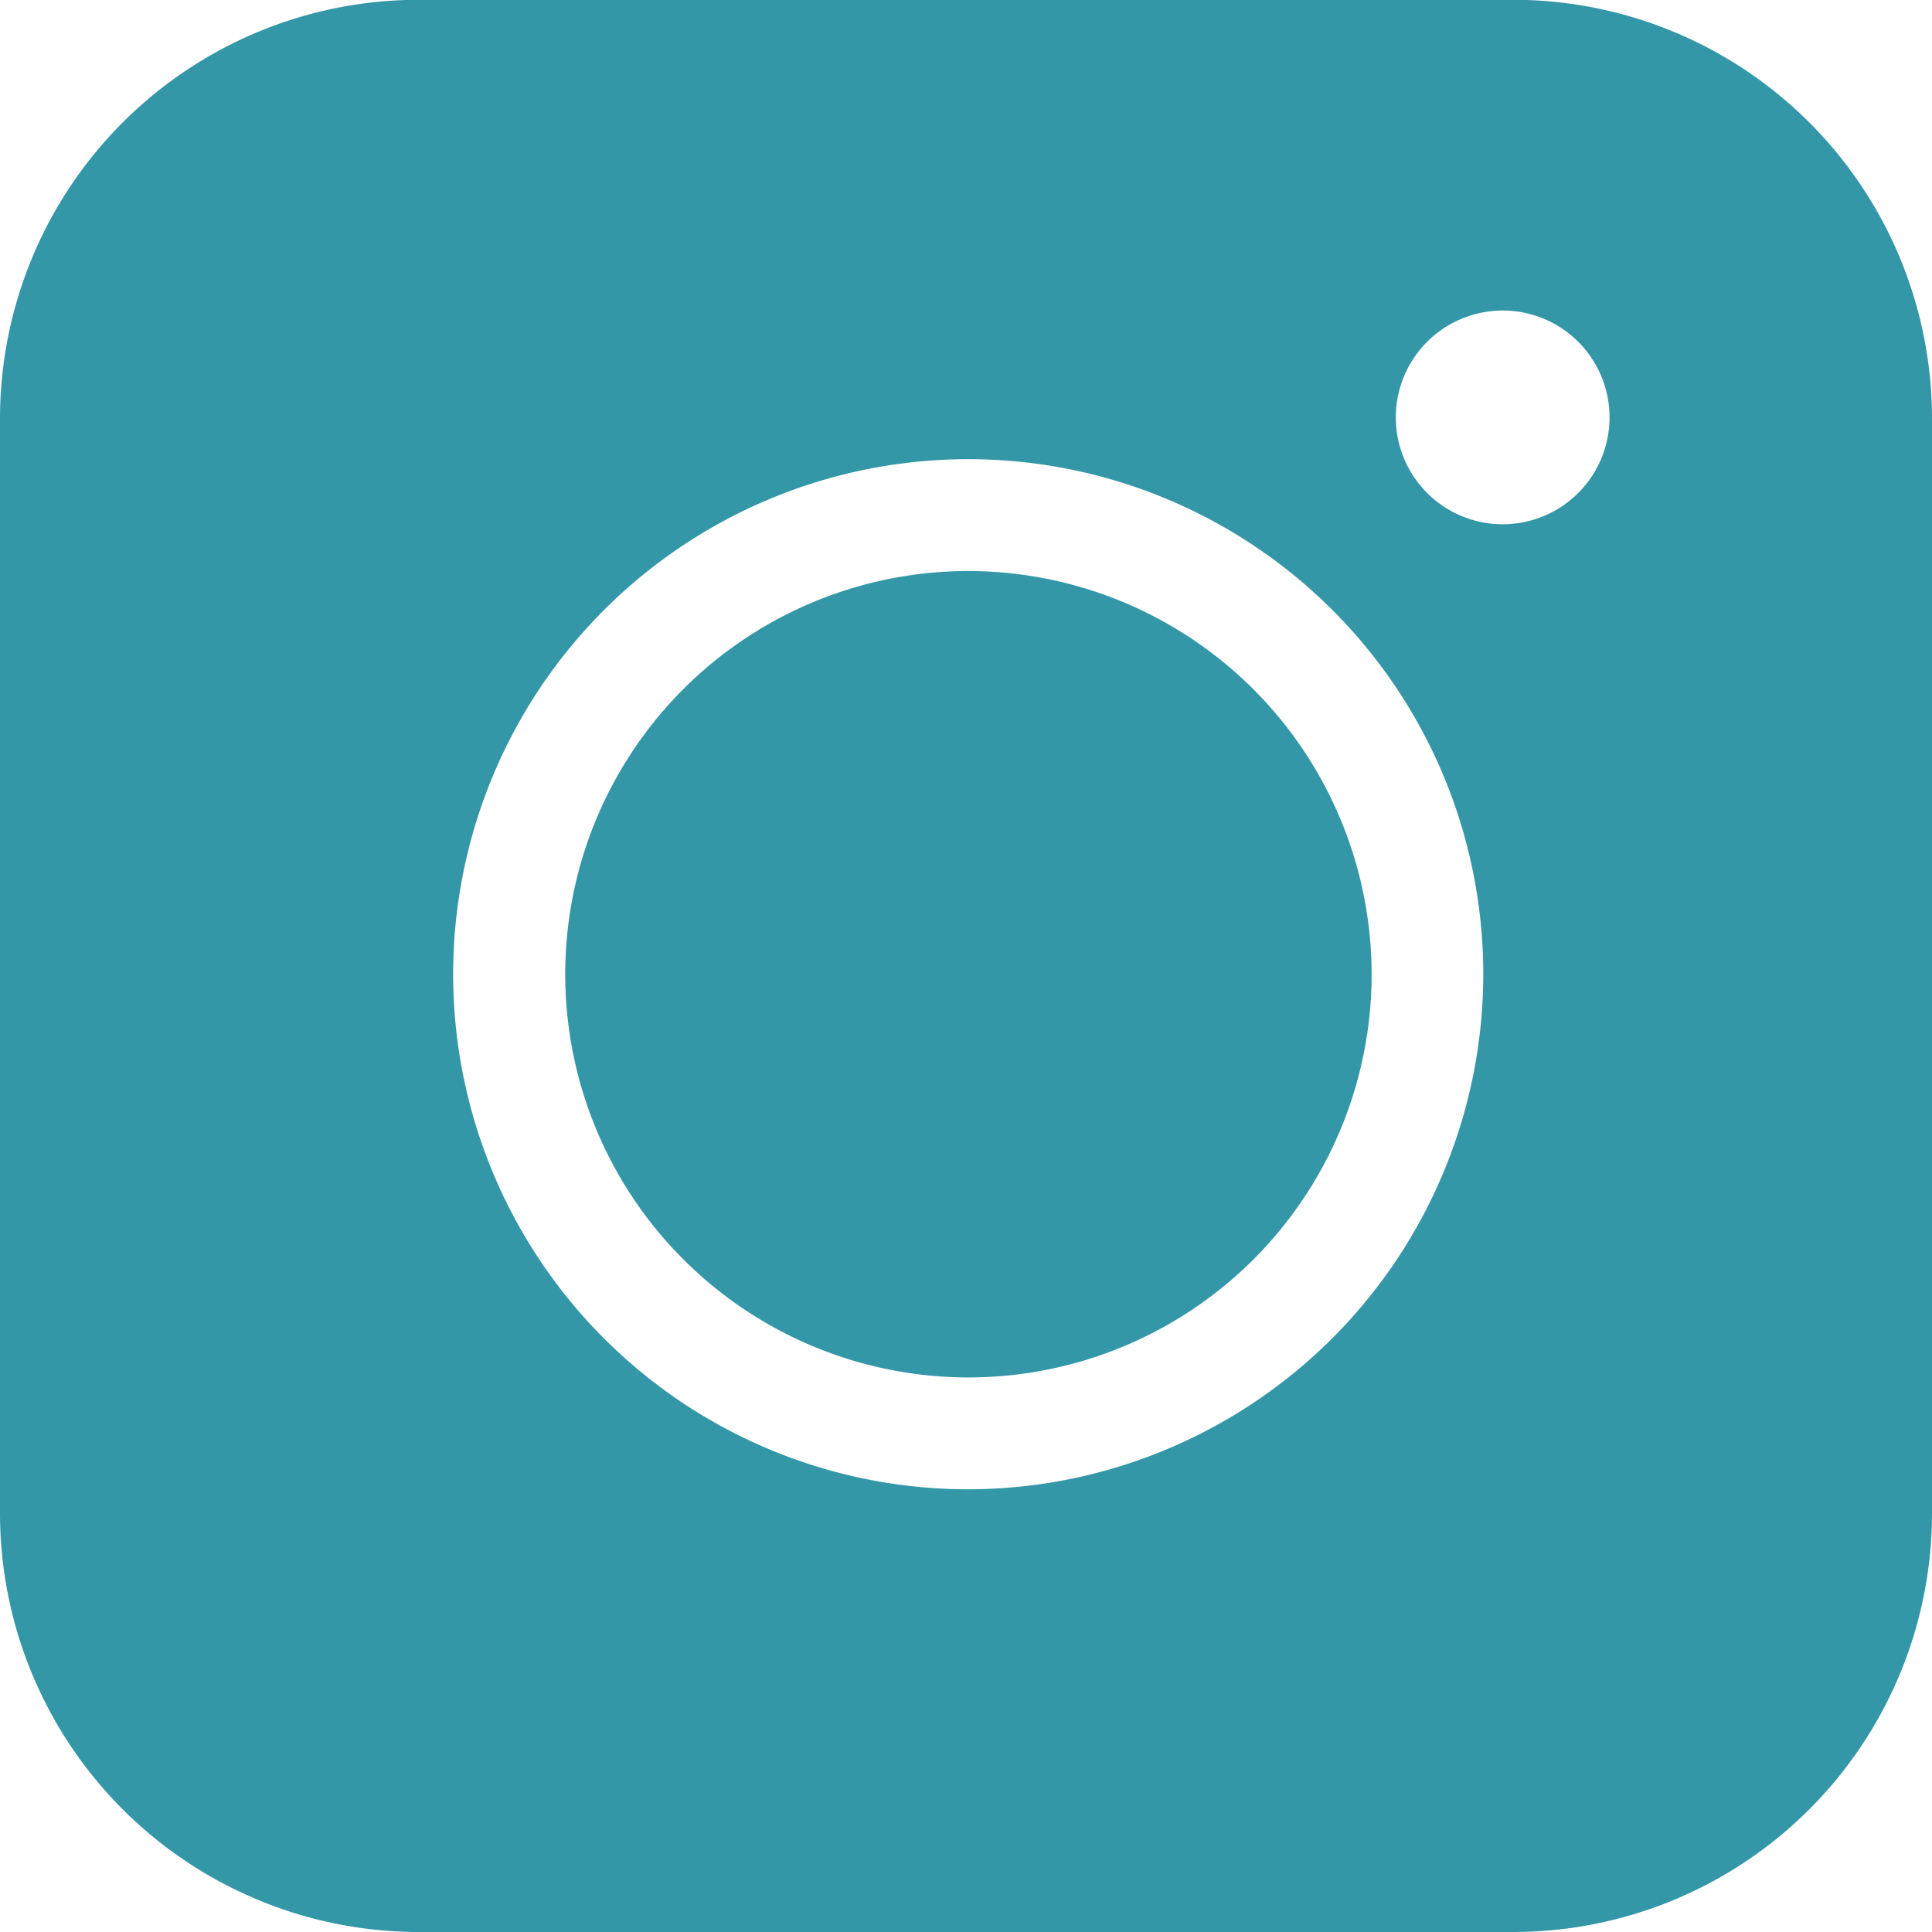 <svg data-name="グループ 553" xmlns="http://www.w3.org/2000/svg" width="38.238" height="38.238"><defs><clipPath id="a"><path data-name="長方形 11" fill="#3497a8" d="M0 0h38.238v38.238H0z"/></clipPath></defs><g data-name="グループ 4" clip-path="url(#a)" fill="#3497a8"><path data-name="パス 1" d="M19.167 11.302a7.98 7.98 0 107.98 7.98 7.989 7.989 0 00-7.98-7.98"/><path data-name="パス 2" d="M29.948-.004H8.29A8.29 8.29 0 000 8.29v21.658a8.29 8.29 0 008.29 8.29h21.658a8.29 8.29 0 008.29-8.29V8.29a8.29 8.29 0 00-8.29-8.294m-10.784 29.48a10.194 10.194 0 1110.193-10.193 10.205 10.205 0 01-10.193 10.193m10.577-19.1a2.115 2.115 0 112.115-2.115 2.115 2.115 0 01-2.115 2.115"/></g></svg>